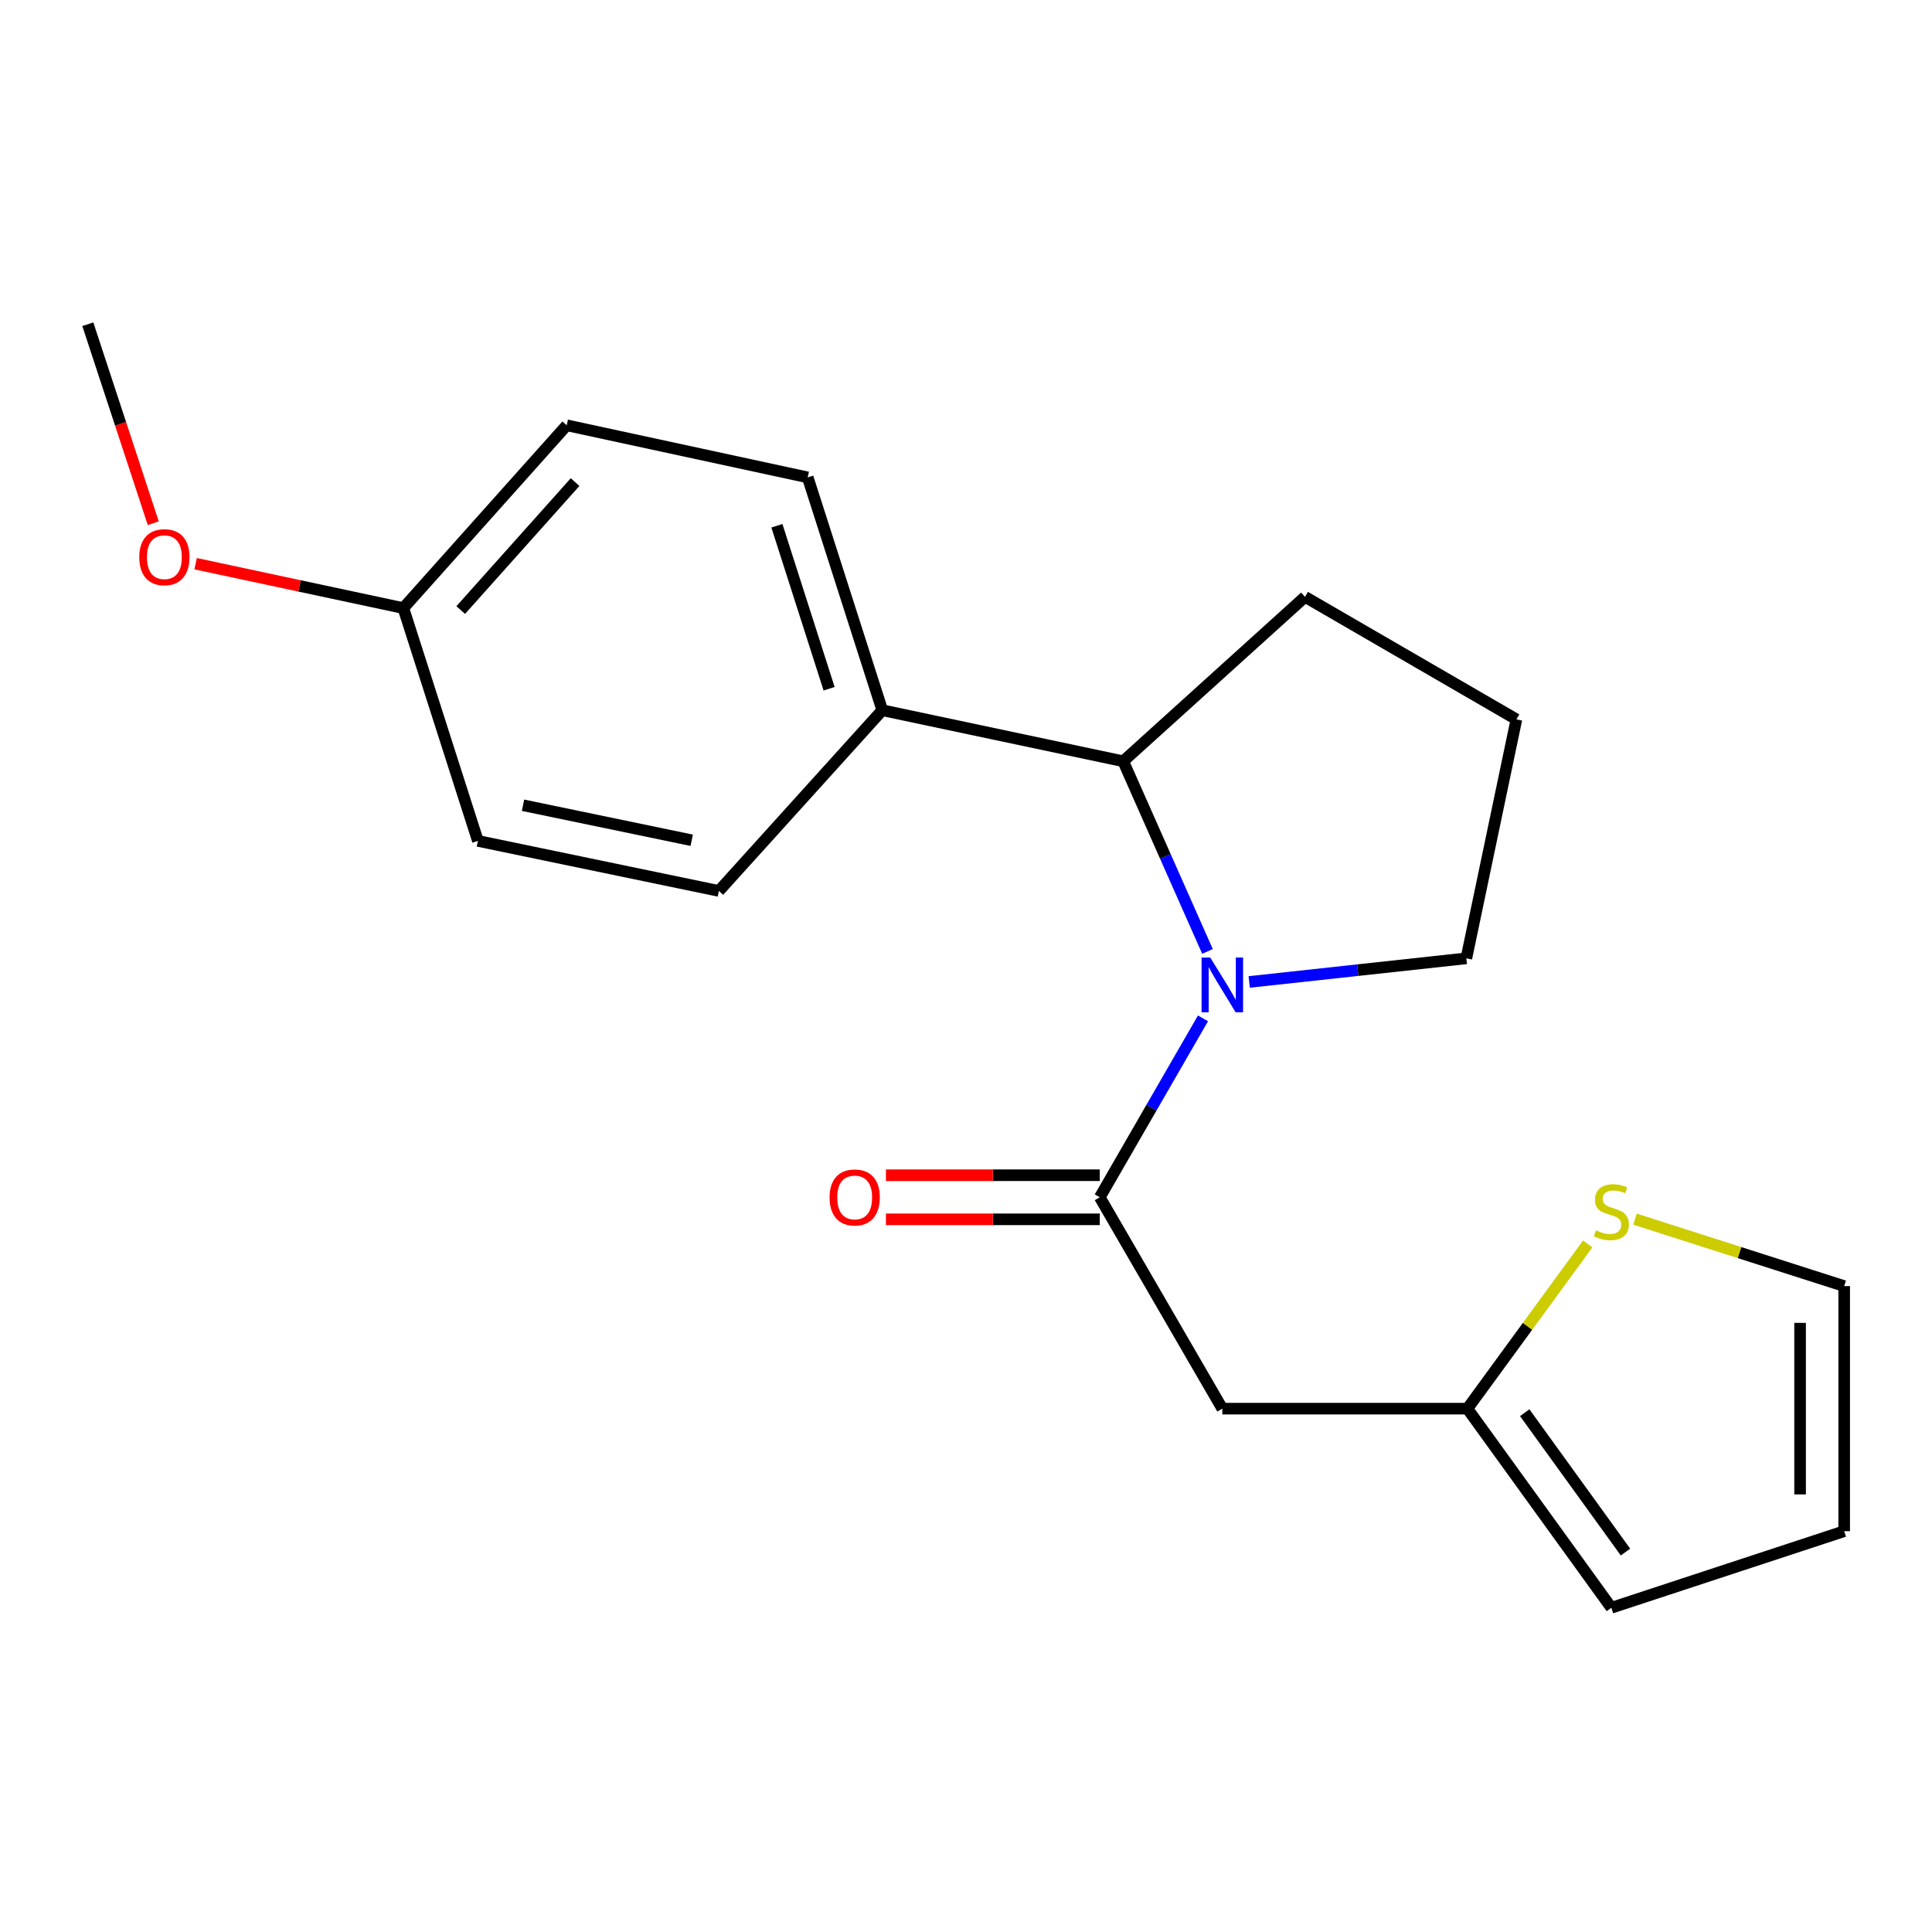 <?xml version='1.0' encoding='iso-8859-1'?>
<svg version='1.1' baseProfile='full'
              xmlns='http://www.w3.org/2000/svg'
                      xmlns:rdkit='http://www.rdkit.org/xml'
                      xmlns:xlink='http://www.w3.org/1999/xlink'
                  xml:space='preserve'
width='1000px' height='1000px' viewBox='0 0 1000 1000'>
<!-- END OF HEADER -->
<rect style='opacity:1.0;fill:#FFFFFF;stroke:none' width='1000' height='1000' x='0' y='0'> </rect>
<path class='bond-0' d='M 622.669,527.108 L 595.954,573.411' style='fill:none;fill-rule:evenodd;stroke:#0000FF;stroke-width:6px;stroke-linecap:butt;stroke-linejoin:miter;stroke-opacity:1' />
<path class='bond-0' d='M 595.954,573.411 L 569.239,619.713' style='fill:none;fill-rule:evenodd;stroke:#000000;stroke-width:6px;stroke-linecap:butt;stroke-linejoin:miter;stroke-opacity:1' />
<path class='bond-2' d='M 624.992,492.45 L 603.182,443.241' style='fill:none;fill-rule:evenodd;stroke:#0000FF;stroke-width:6px;stroke-linecap:butt;stroke-linejoin:miter;stroke-opacity:1' />
<path class='bond-2' d='M 603.182,443.241 L 581.372,394.031' style='fill:none;fill-rule:evenodd;stroke:#000000;stroke-width:6px;stroke-linecap:butt;stroke-linejoin:miter;stroke-opacity:1' />
<path class='bond-12' d='M 646.587,508.261 L 702.781,502.146' style='fill:none;fill-rule:evenodd;stroke:#0000FF;stroke-width:6px;stroke-linecap:butt;stroke-linejoin:miter;stroke-opacity:1' />
<path class='bond-12' d='M 702.781,502.146 L 758.976,496.032' style='fill:none;fill-rule:evenodd;stroke:#000000;stroke-width:6px;stroke-linecap:butt;stroke-linejoin:miter;stroke-opacity:1' />
<path class='bond-1' d='M 569.239,619.713 L 632.67,729.117' style='fill:none;fill-rule:evenodd;stroke:#000000;stroke-width:6px;stroke-linecap:butt;stroke-linejoin:miter;stroke-opacity:1' />
<path class='bond-6' d='M 569.239,608.302 L 513.899,608.302' style='fill:none;fill-rule:evenodd;stroke:#000000;stroke-width:6px;stroke-linecap:butt;stroke-linejoin:miter;stroke-opacity:1' />
<path class='bond-6' d='M 513.899,608.302 L 458.559,608.302' style='fill:none;fill-rule:evenodd;stroke:#FF0000;stroke-width:6px;stroke-linecap:butt;stroke-linejoin:miter;stroke-opacity:1' />
<path class='bond-6' d='M 569.239,631.124 L 513.899,631.124' style='fill:none;fill-rule:evenodd;stroke:#000000;stroke-width:6px;stroke-linecap:butt;stroke-linejoin:miter;stroke-opacity:1' />
<path class='bond-6' d='M 513.899,631.124 L 458.559,631.124' style='fill:none;fill-rule:evenodd;stroke:#FF0000;stroke-width:6px;stroke-linecap:butt;stroke-linejoin:miter;stroke-opacity:1' />
<path class='bond-3' d='M 632.67,729.117 L 759.521,729.117' style='fill:none;fill-rule:evenodd;stroke:#000000;stroke-width:6px;stroke-linecap:butt;stroke-linejoin:miter;stroke-opacity:1' />
<path class='bond-5' d='M 581.372,394.031 L 456.664,367.609' style='fill:none;fill-rule:evenodd;stroke:#000000;stroke-width:6px;stroke-linecap:butt;stroke-linejoin:miter;stroke-opacity:1' />
<path class='bond-16' d='M 581.372,394.031 L 675.474,308.931' style='fill:none;fill-rule:evenodd;stroke:#000000;stroke-width:6px;stroke-linecap:butt;stroke-linejoin:miter;stroke-opacity:1' />
<path class='bond-4' d='M 759.521,729.117 L 790.658,686.488' style='fill:none;fill-rule:evenodd;stroke:#000000;stroke-width:6px;stroke-linecap:butt;stroke-linejoin:miter;stroke-opacity:1' />
<path class='bond-4' d='M 790.658,686.488 L 821.796,643.859' style='fill:none;fill-rule:evenodd;stroke:#CCCC00;stroke-width:6px;stroke-linecap:butt;stroke-linejoin:miter;stroke-opacity:1' />
<path class='bond-8' d='M 759.521,729.117 L 834.034,832.183' style='fill:none;fill-rule:evenodd;stroke:#000000;stroke-width:6px;stroke-linecap:butt;stroke-linejoin:miter;stroke-opacity:1' />
<path class='bond-8' d='M 789.193,731.206 L 841.352,803.352' style='fill:none;fill-rule:evenodd;stroke:#000000;stroke-width:6px;stroke-linecap:butt;stroke-linejoin:miter;stroke-opacity:1' />
<path class='bond-7' d='M 846.277,631.024 L 900.411,648.355' style='fill:none;fill-rule:evenodd;stroke:#CCCC00;stroke-width:6px;stroke-linecap:butt;stroke-linejoin:miter;stroke-opacity:1' />
<path class='bond-7' d='M 900.411,648.355 L 954.545,665.686' style='fill:none;fill-rule:evenodd;stroke:#000000;stroke-width:6px;stroke-linecap:butt;stroke-linejoin:miter;stroke-opacity:1' />
<path class='bond-10' d='M 456.664,367.609 L 418.07,247.097' style='fill:none;fill-rule:evenodd;stroke:#000000;stroke-width:6px;stroke-linecap:butt;stroke-linejoin:miter;stroke-opacity:1' />
<path class='bond-10' d='M 429.141,356.492 L 402.125,272.134' style='fill:none;fill-rule:evenodd;stroke:#000000;stroke-width:6px;stroke-linecap:butt;stroke-linejoin:miter;stroke-opacity:1' />
<path class='bond-11' d='M 456.664,367.609 L 372.097,461.152' style='fill:none;fill-rule:evenodd;stroke:#000000;stroke-width:6px;stroke-linecap:butt;stroke-linejoin:miter;stroke-opacity:1' />
<path class='bond-22' d='M 954.545,665.686 L 954.545,792.537' style='fill:none;fill-rule:evenodd;stroke:#000000;stroke-width:6px;stroke-linecap:butt;stroke-linejoin:miter;stroke-opacity:1' />
<path class='bond-22' d='M 931.724,684.713 L 931.724,773.509' style='fill:none;fill-rule:evenodd;stroke:#000000;stroke-width:6px;stroke-linecap:butt;stroke-linejoin:miter;stroke-opacity:1' />
<path class='bond-9' d='M 834.034,832.183 L 954.545,792.537' style='fill:none;fill-rule:evenodd;stroke:#000000;stroke-width:6px;stroke-linecap:butt;stroke-linejoin:miter;stroke-opacity:1' />
<path class='bond-15' d='M 418.07,247.097 L 293.337,220.13' style='fill:none;fill-rule:evenodd;stroke:#000000;stroke-width:6px;stroke-linecap:butt;stroke-linejoin:miter;stroke-opacity:1' />
<path class='bond-14' d='M 372.097,461.152 L 247.363,435.25' style='fill:none;fill-rule:evenodd;stroke:#000000;stroke-width:6px;stroke-linecap:butt;stroke-linejoin:miter;stroke-opacity:1' />
<path class='bond-14' d='M 358.027,434.922 L 270.714,416.79' style='fill:none;fill-rule:evenodd;stroke:#000000;stroke-width:6px;stroke-linecap:butt;stroke-linejoin:miter;stroke-opacity:1' />
<path class='bond-18' d='M 758.976,496.032 L 784.891,372.35' style='fill:none;fill-rule:evenodd;stroke:#000000;stroke-width:6px;stroke-linecap:butt;stroke-linejoin:miter;stroke-opacity:1' />
<path class='bond-13' d='M 208.769,314.751 L 247.363,435.25' style='fill:none;fill-rule:evenodd;stroke:#000000;stroke-width:6px;stroke-linecap:butt;stroke-linejoin:miter;stroke-opacity:1' />
<path class='bond-17' d='M 208.769,314.751 L 155.01,303.261' style='fill:none;fill-rule:evenodd;stroke:#000000;stroke-width:6px;stroke-linecap:butt;stroke-linejoin:miter;stroke-opacity:1' />
<path class='bond-17' d='M 155.01,303.261 L 101.25,291.77' style='fill:none;fill-rule:evenodd;stroke:#FF0000;stroke-width:6px;stroke-linecap:butt;stroke-linejoin:miter;stroke-opacity:1' />
<path class='bond-21' d='M 208.769,314.751 L 293.337,220.13' style='fill:none;fill-rule:evenodd;stroke:#000000;stroke-width:6px;stroke-linecap:butt;stroke-linejoin:miter;stroke-opacity:1' />
<path class='bond-21' d='M 238.471,315.766 L 297.668,249.531' style='fill:none;fill-rule:evenodd;stroke:#000000;stroke-width:6px;stroke-linecap:butt;stroke-linejoin:miter;stroke-opacity:1' />
<path class='bond-20' d='M 675.474,308.931 L 784.891,372.35' style='fill:none;fill-rule:evenodd;stroke:#000000;stroke-width:6px;stroke-linecap:butt;stroke-linejoin:miter;stroke-opacity:1' />
<path class='bond-19' d='M 79.335,270.825 L 62.395,219.321' style='fill:none;fill-rule:evenodd;stroke:#FF0000;stroke-width:6px;stroke-linecap:butt;stroke-linejoin:miter;stroke-opacity:1' />
<path class='bond-19' d='M 62.395,219.321 L 45.455,167.817' style='fill:none;fill-rule:evenodd;stroke:#000000;stroke-width:6px;stroke-linecap:butt;stroke-linejoin:miter;stroke-opacity:1' />
<path  class='atom-0' d='M 626.41 495.615
L 635.69 510.615
Q 636.61 512.095, 638.09 514.775
Q 639.57 517.455, 639.65 517.615
L 639.65 495.615
L 643.41 495.615
L 643.41 523.935
L 639.53 523.935
L 629.57 507.535
Q 628.41 505.615, 627.17 503.415
Q 625.97 501.215, 625.61 500.535
L 625.61 523.935
L 621.93 523.935
L 621.93 495.615
L 626.41 495.615
' fill='#0000FF'/>
<path  class='atom-5' d='M 826.034 636.824
Q 826.354 636.944, 827.674 637.504
Q 828.994 638.064, 830.434 638.424
Q 831.914 638.744, 833.354 638.744
Q 836.034 638.744, 837.594 637.464
Q 839.154 636.144, 839.154 633.864
Q 839.154 632.304, 838.354 631.344
Q 837.594 630.384, 836.394 629.864
Q 835.194 629.344, 833.194 628.744
Q 830.674 627.984, 829.154 627.264
Q 827.674 626.544, 826.594 625.024
Q 825.554 623.504, 825.554 620.944
Q 825.554 617.384, 827.954 615.184
Q 830.394 612.984, 835.194 612.984
Q 838.474 612.984, 842.194 614.544
L 841.274 617.624
Q 837.874 616.224, 835.314 616.224
Q 832.554 616.224, 831.034 617.384
Q 829.514 618.504, 829.554 620.464
Q 829.554 621.984, 830.314 622.904
Q 831.114 623.824, 832.234 624.344
Q 833.394 624.864, 835.314 625.464
Q 837.874 626.264, 839.394 627.064
Q 840.914 627.864, 841.994 629.504
Q 843.114 631.104, 843.114 633.864
Q 843.114 637.784, 840.474 639.904
Q 837.874 641.984, 833.514 641.984
Q 830.994 641.984, 829.074 641.424
Q 827.194 640.904, 824.954 639.984
L 826.034 636.824
' fill='#CCCC00'/>
<path  class='atom-7' d='M 429.388 619.793
Q 429.388 612.993, 432.748 609.193
Q 436.108 605.393, 442.388 605.393
Q 448.668 605.393, 452.028 609.193
Q 455.388 612.993, 455.388 619.793
Q 455.388 626.673, 451.988 630.593
Q 448.588 634.473, 442.388 634.473
Q 436.148 634.473, 432.748 630.593
Q 429.388 626.713, 429.388 619.793
M 442.388 631.273
Q 446.708 631.273, 449.028 628.393
Q 451.388 625.473, 451.388 619.793
Q 451.388 614.233, 449.028 611.433
Q 446.708 608.593, 442.388 608.593
Q 438.068 608.593, 435.708 611.393
Q 433.388 614.193, 433.388 619.793
Q 433.388 625.513, 435.708 628.393
Q 438.068 631.273, 442.388 631.273
' fill='#FF0000'/>
<path  class='atom-18' d='M 72.088 288.396
Q 72.088 281.596, 75.448 277.796
Q 78.808 273.996, 85.088 273.996
Q 91.368 273.996, 94.728 277.796
Q 98.088 281.596, 98.088 288.396
Q 98.088 295.276, 94.688 299.196
Q 91.288 303.076, 85.088 303.076
Q 78.848 303.076, 75.448 299.196
Q 72.088 295.316, 72.088 288.396
M 85.088 299.876
Q 89.408 299.876, 91.728 296.996
Q 94.088 294.076, 94.088 288.396
Q 94.088 282.836, 91.728 280.036
Q 89.408 277.196, 85.088 277.196
Q 80.768 277.196, 78.408 279.996
Q 76.088 282.796, 76.088 288.396
Q 76.088 294.116, 78.408 296.996
Q 80.768 299.876, 85.088 299.876
' fill='#FF0000'/>
</svg>
